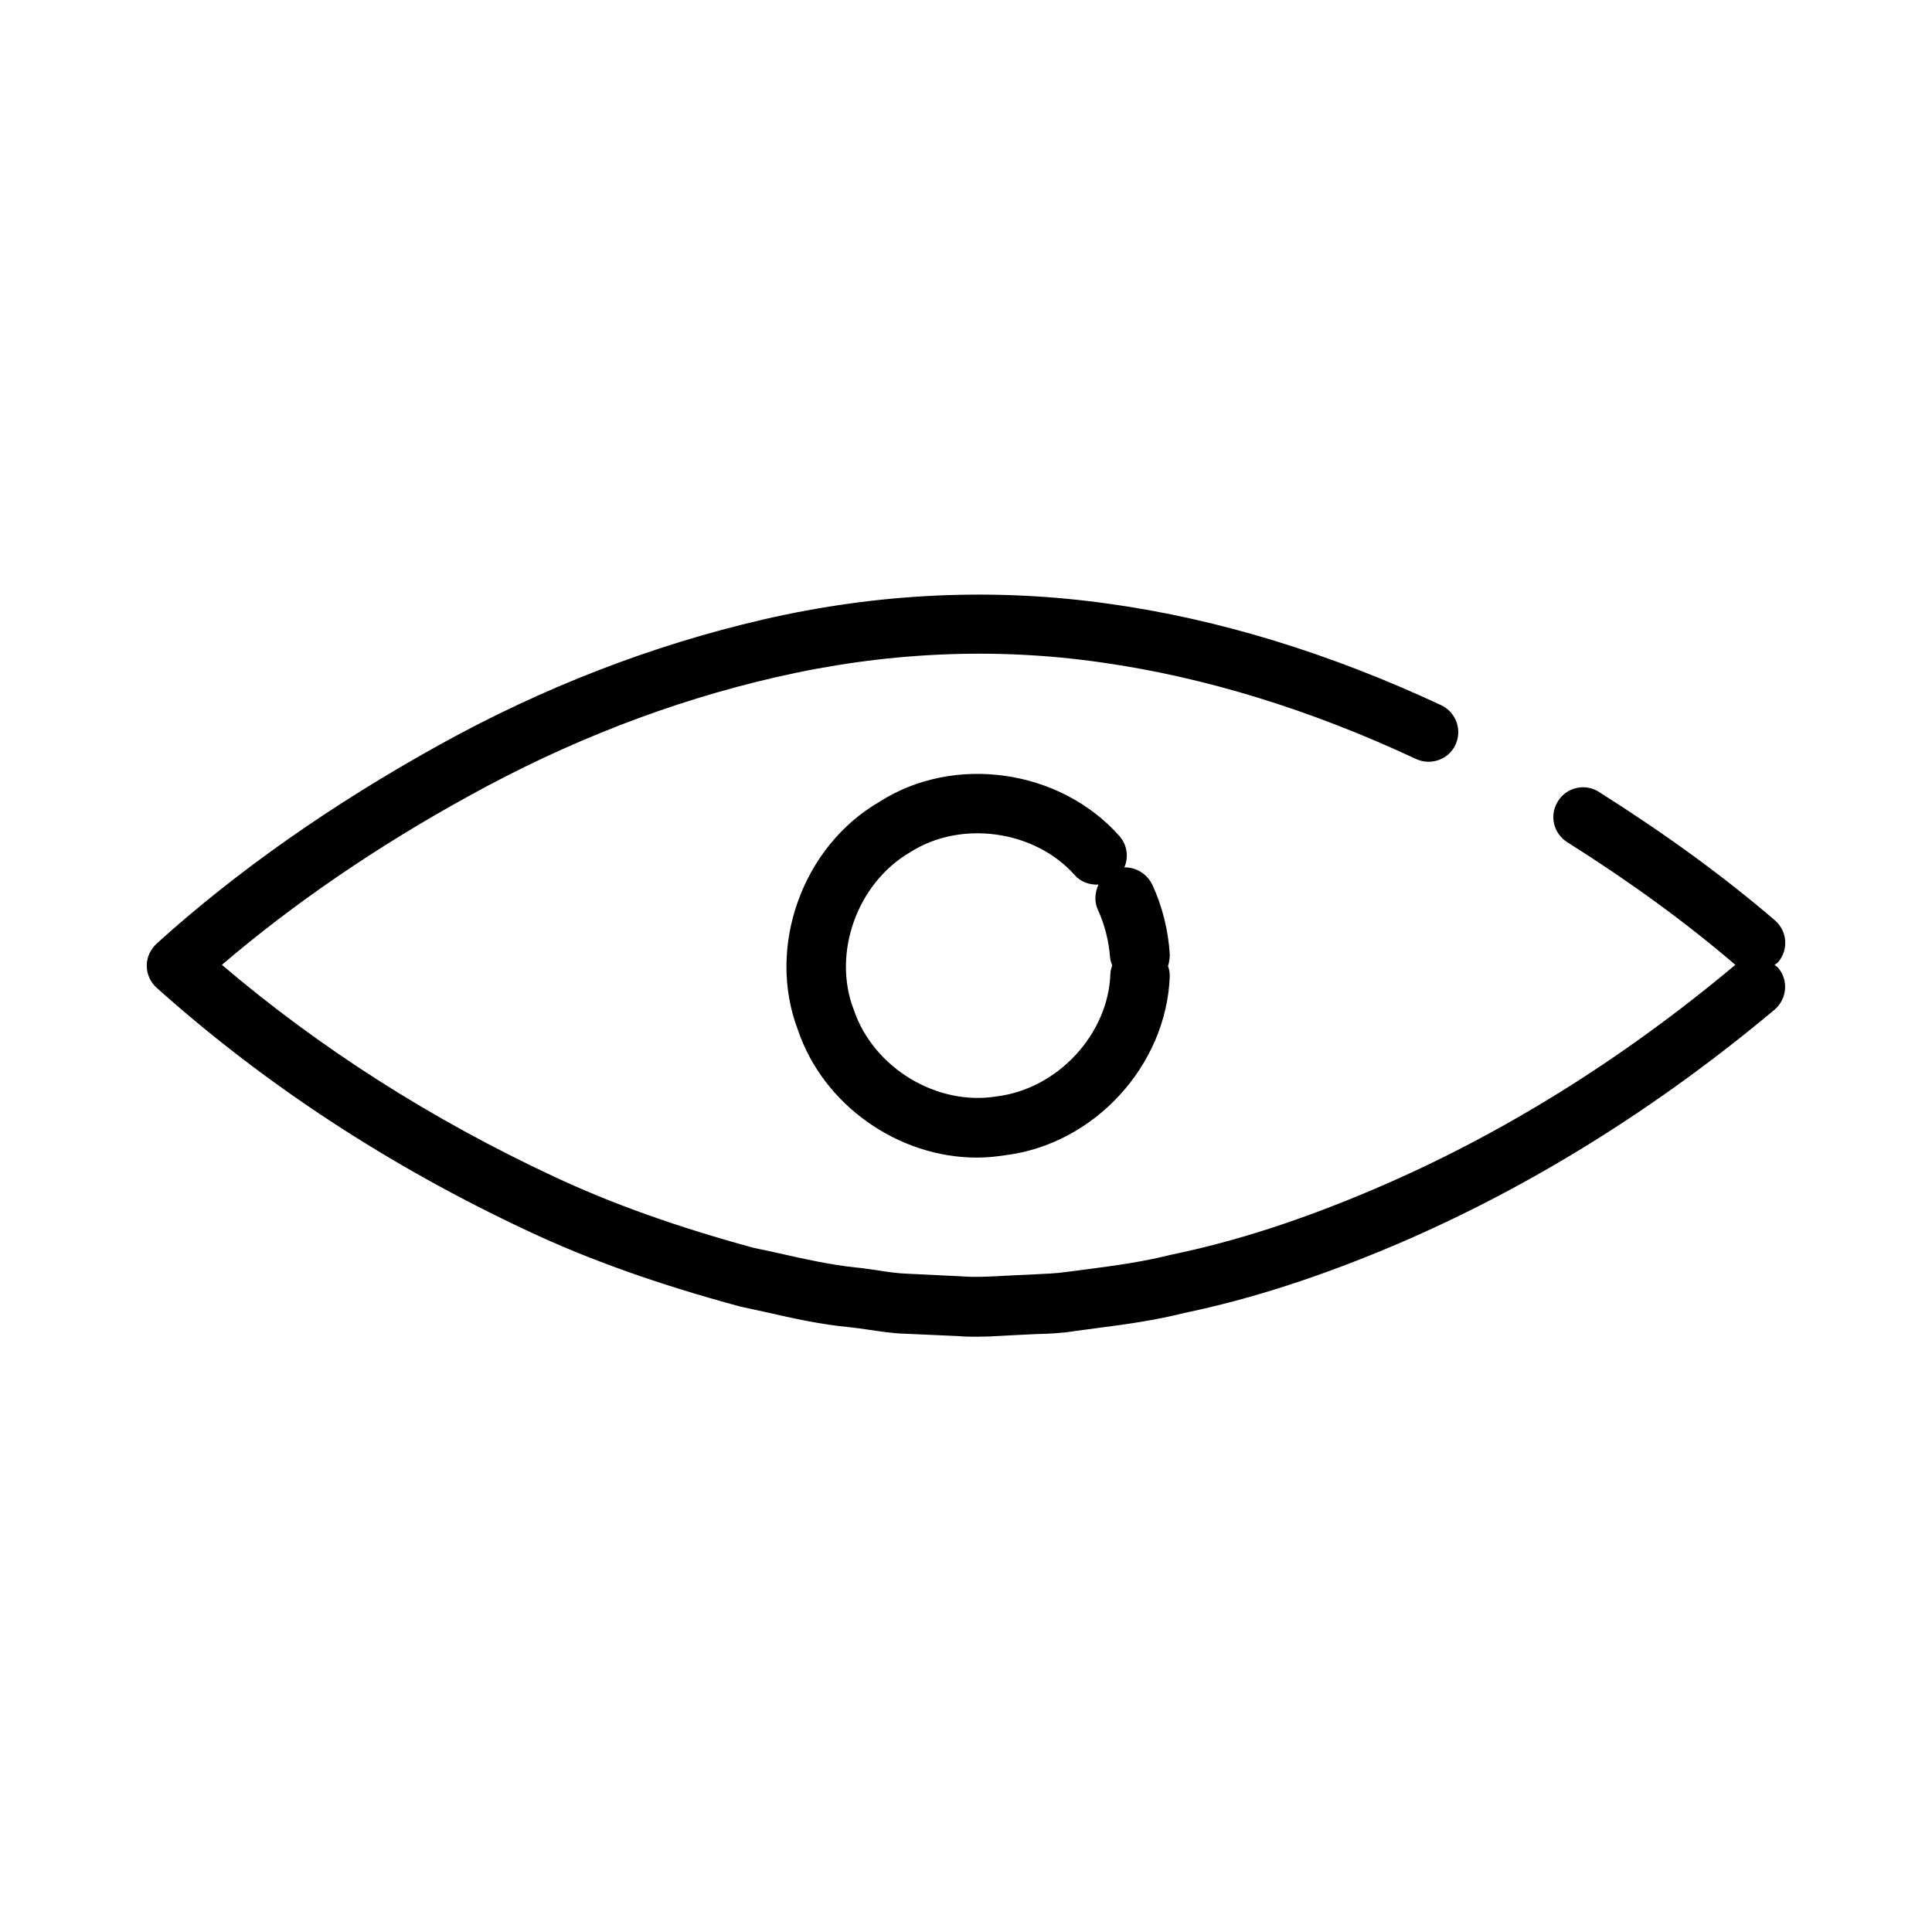 <?xml version="1.0" encoding="UTF-8"?>
<!-- Uploaded to: SVG Repo, www.svgrepo.com, Generator: SVG Repo Mixer Tools -->
<svg fill="#000000" width="800px" height="800px" version="1.1" viewBox="144 144 512 512" xmlns="http://www.w3.org/2000/svg">
 <g>
  <path d="m182.89 399.92c0 2.203 0.945 4.328 2.598 5.824 28.734 25.742 61.875 47.391 98.398 64.473 16.375 7.715 34.637 14.168 56.129 19.996 2.281 0.473 4.566 1.023 6.848 1.496 7.242 1.652 14.641 3.305 22.277 4.016 1.574 0.156 3.227 0.395 4.801 0.629 3.305 0.473 6.613 1.023 10.078 1.102l14.09 0.629c1.574 0.156 3.148 0.156 4.644 0.156 2.281 0 4.488-0.078 6.691-0.234 1.34-0.078 2.754-0.156 4.41-0.234 1.652-0.078 3.227-0.156 4.879-0.234 3.305-0.078 6.691-0.234 10.078-0.789l5.273-0.707c7.871-1.023 16.059-2.125 23.773-4.094 17.789-3.699 36.289-9.684 56.441-18.262 34.953-14.957 68.566-35.816 99.977-62.109 3.305-2.832 3.777-7.793 0.945-11.098-0.234-0.316-0.629-0.473-0.945-0.789 0.316-0.234 0.629-0.395 0.945-0.707 2.832-3.305 2.441-8.266-0.867-11.098-13.777-11.809-29.047-22.906-46.602-34.008-3.621-2.363-8.582-1.258-10.863 2.441-2.363 3.699-1.258 8.5 2.441 10.863 16.848 10.629 31.41 21.254 44.555 32.512-30.07 25.191-62.27 45.184-95.723 59.434-19.207 8.188-36.684 13.855-53.844 17.398-7.164 1.812-14.484 2.832-22.277 3.856l-5.512 0.707c-2.598 0.395-5.434 0.473-8.422 0.629-1.812 0.078-3.621 0.156-5.039 0.234-1.496 0.078-2.992 0.156-4.488 0.234-3.227 0.156-6.219 0.316-9.367 0.078l-14.562-0.707c-2.676-0.078-5.434-0.473-8.344-0.945-1.812-0.234-3.543-0.551-5.434-0.707-6.769-0.707-13.461-2.203-20.469-3.777-2.363-0.551-4.723-1.023-6.613-1.418-20.23-5.512-37.551-11.652-53.137-18.973-32.355-15.113-61.875-33.93-87.852-56.047 18.895-16.137 40.777-31.172 65.258-44.633 26.293-14.562 53.688-25.191 81.477-31.566 28.969-6.691 58.016-8.031 86.355-3.938 27.238 3.856 55.262 12.438 83.363 25.586 3.938 1.812 8.66 0.156 10.469-3.777 1.812-3.938 0.156-8.582-3.777-10.469-29.52-13.777-59.039-22.828-87.773-26.844-30.23-4.328-61.246-2.992-92.102 4.172-29.207 6.769-58.016 17.871-85.57 33.141-28.418 15.742-53.609 33.379-74.863 52.586-1.805 1.645-2.75 3.769-2.75 5.973z"/>
  <path d="m440.62 365.52c-15.824-17.789-43.848-21.648-63.527-9.055-20.547 11.887-29.992 38.574-21.648 60.457 6.769 20.074 26.766 33.852 47.391 33.852 2.519 0 5.039-0.234 7.559-0.629 23.617-2.914 42.746-23.773 43.609-47.469 0-0.945-0.156-1.812-0.473-2.676 0.316-0.945 0.473-1.969 0.473-3.07-0.395-6.375-1.969-12.754-4.644-18.5-1.418-2.914-4.41-4.644-7.398-4.566 1.18-2.676 0.785-5.984-1.34-8.344zm-2.359 36.605c-0.551 15.902-13.934 30.465-30.148 32.434-15.824 2.598-32.668-7.559-37.863-22.984-5.746-14.879 0.867-33.535 14.957-41.723 13.383-8.582 32.984-5.902 43.609 6.062 1.652 1.891 4.016 2.598 6.297 2.519-0.945 2.047-1.18 4.488-0.156 6.691 1.812 3.938 2.914 8.344 3.227 12.676 0.078 0.707 0.316 1.418 0.551 2.047-0.238 0.781-0.473 1.488-0.473 2.277z"/>
 </g>
</svg>